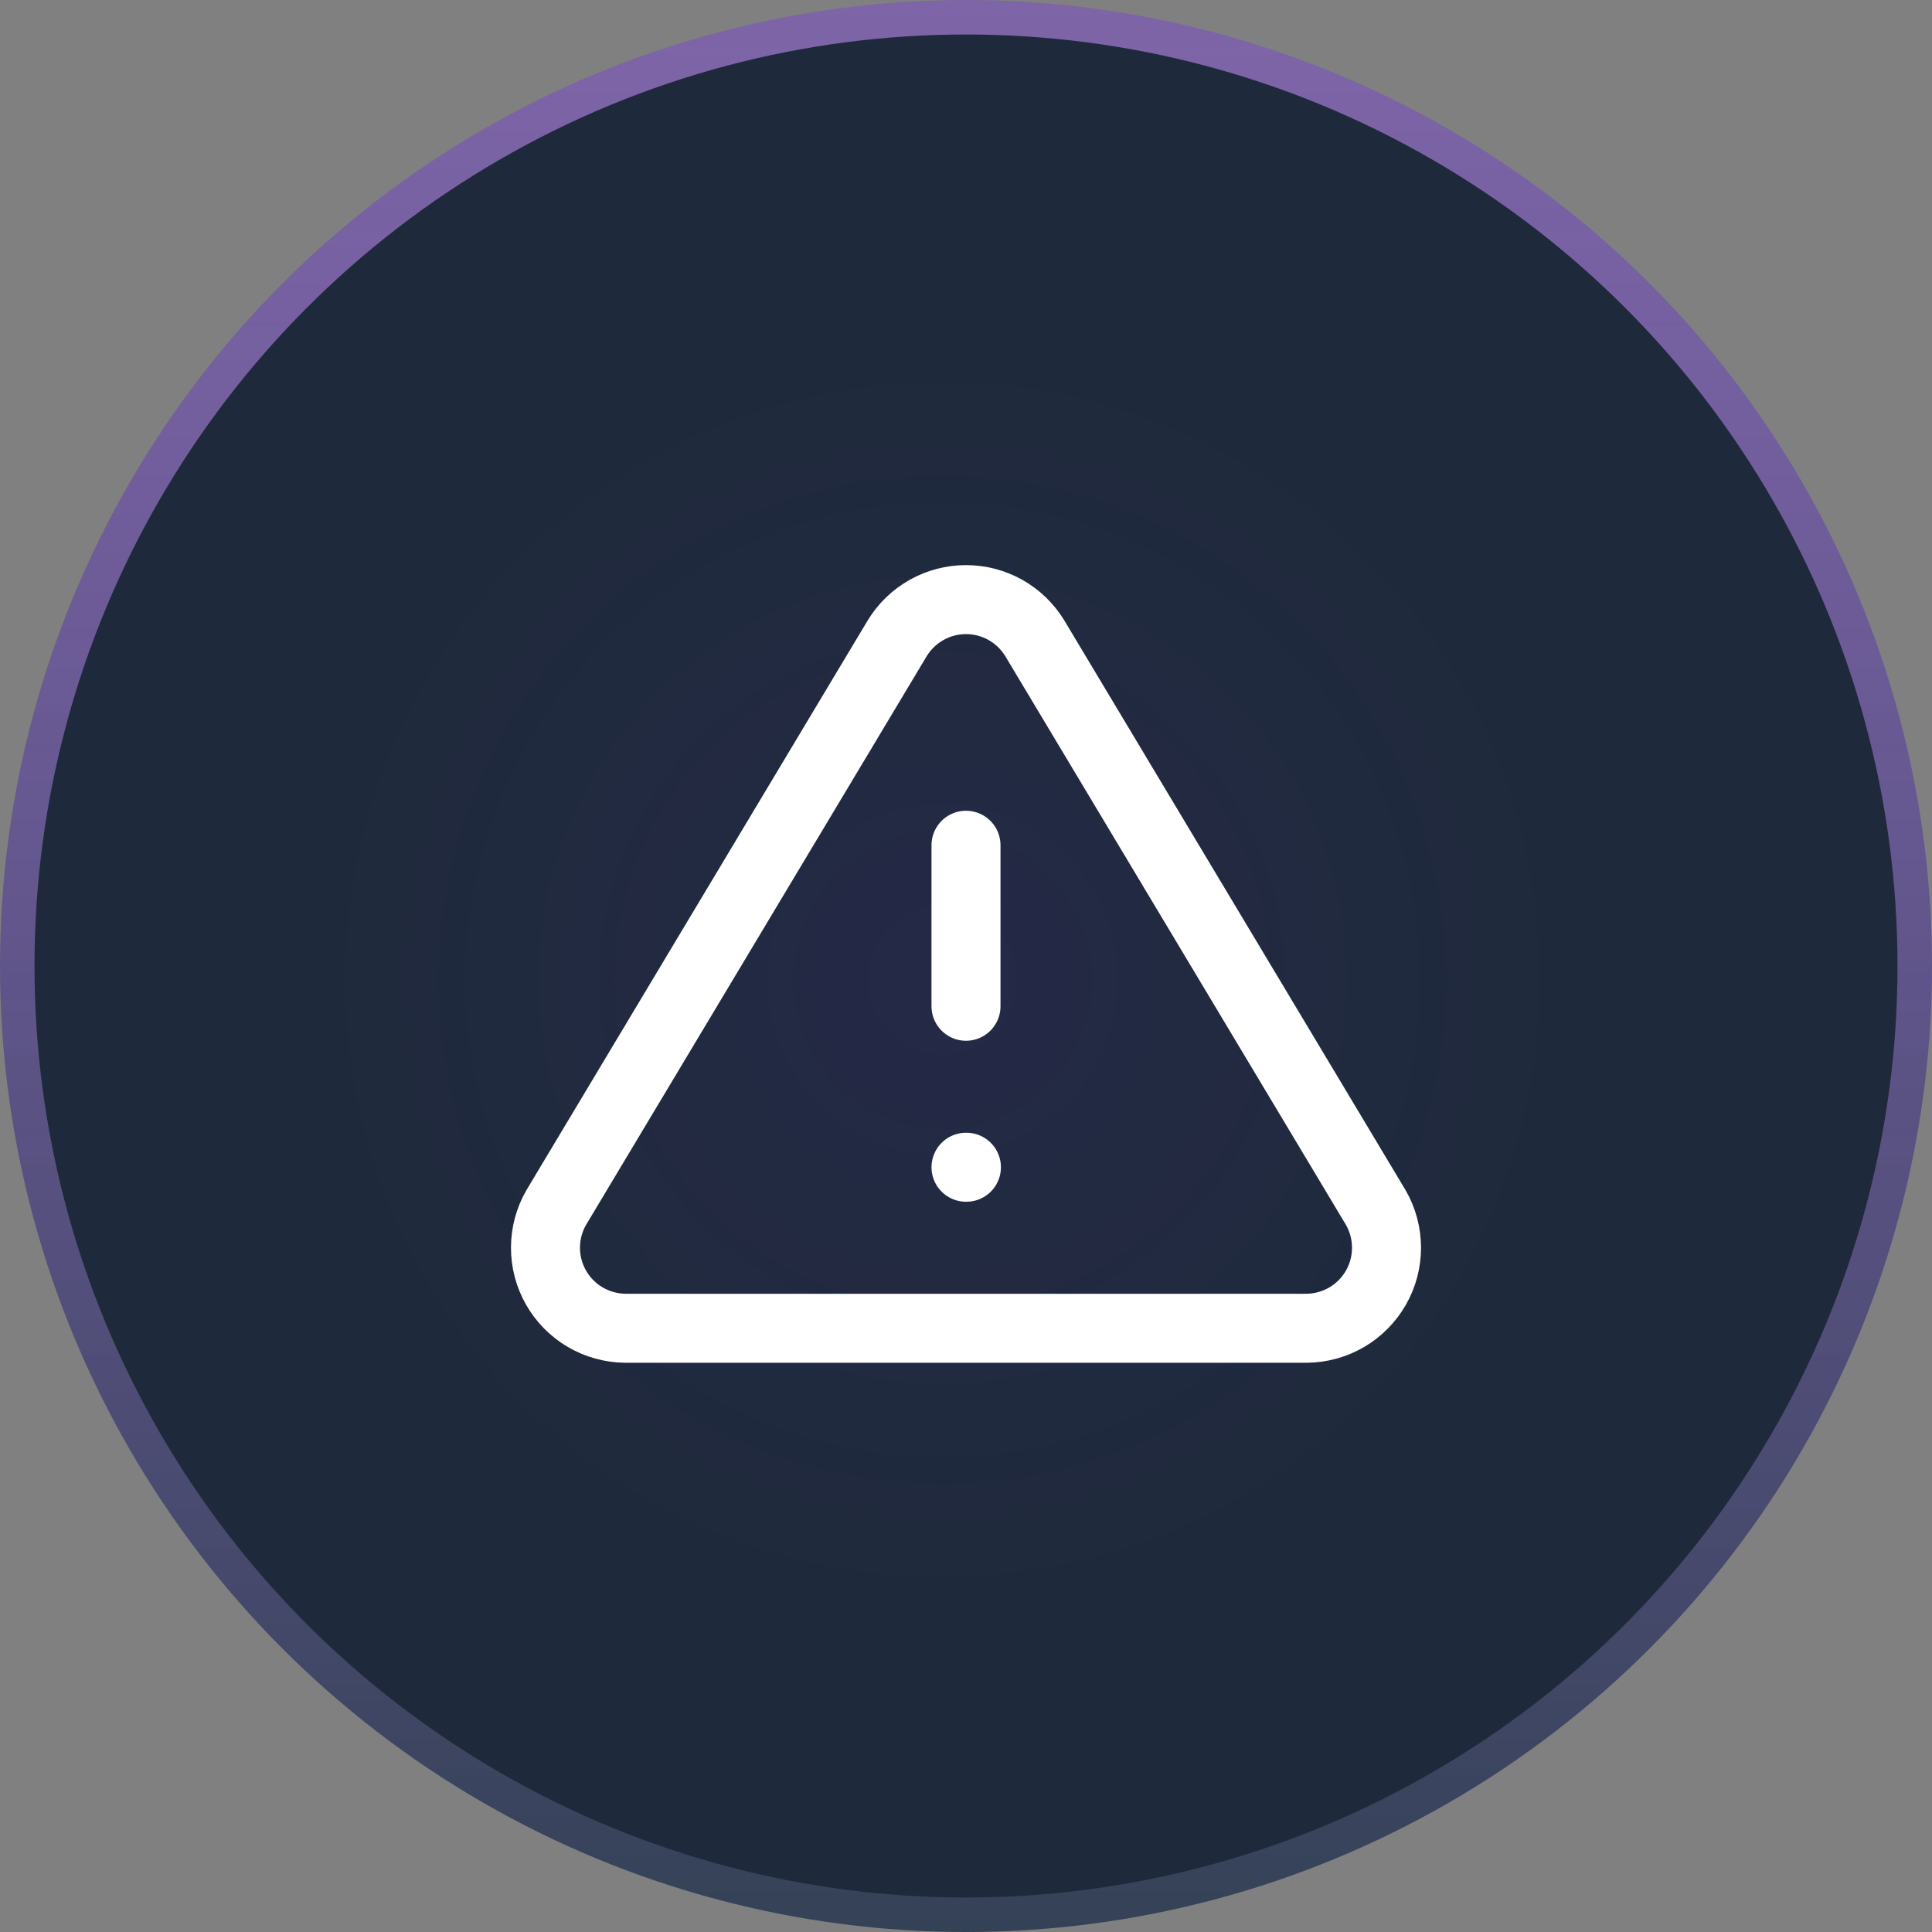 <svg xmlns="http://www.w3.org/2000/svg" width="56" height="56">
    <rect width="100%" height="100%" fill="#808080" stroke="none"/>
    <defs>
        <radialGradient id="b" cx="48.744%" cy="50.721%" r="34.598%" fx="48.744%" fy="50.721%">
            <stop offset="0%" stop-color="#6925C9"/>
            <stop offset="100%" stop-color="#7D53C3" stop-opacity="0"/>
        </radialGradient>
        <linearGradient id="a" x1="50%" x2="50%" y1="100%" y2="0%">
            <stop offset="0%" stop-color="#334155"/>
            <stop offset="100%" stop-color="#7D53C3" stop-opacity=".601"/>
        </linearGradient>
    </defs>
    <g fill="none" fill-rule="evenodd">
        <circle cx="28" cy="28" r="28" fill="url(#a)"/>
        <circle cx="28" cy="28" r="27" fill="#1E293B"/>
        <circle cx="28" cy="28" r="27" fill="url(#b)" opacity=".079"/>
        <svg width="56" height="56" viewBox="0 0 56 56" fill="none" xmlns="http://www.w3.org/2000/svg">
            <path d="M26.005 18.503L16.123 35C15.919 35.353 15.812 35.753 15.811 36.16C15.809 36.568 15.915 36.968 16.117 37.322C16.319 37.676 16.609 37.971 16.961 38.178C17.312 38.384 17.711 38.495 18.118 38.5H37.882C38.289 38.495 38.688 38.384 39.039 38.178C39.39 37.971 39.681 37.676 39.883 37.322C40.085 36.968 40.19 36.568 40.189 36.16C40.188 35.753 40.08 35.353 39.877 35L29.995 18.503C29.787 18.16 29.494 17.877 29.145 17.68C28.795 17.483 28.401 17.38 28 17.38C27.599 17.38 27.205 17.483 26.855 17.68C26.506 17.877 26.213 18.16 26.005 18.503Z"
                  stroke="white" stroke-width="2" stroke-linecap="round" stroke-linejoin="round"/>
            <path d="M28 24.5V29.167" stroke="white" stroke-width="2" stroke-linecap="round" stroke-linejoin="round"/>
            <path d="M28 33.833H28.012" stroke="white" stroke-width="2" stroke-linecap="round"
                  stroke-linejoin="round"/>
        </svg>
    </g>
</svg>
